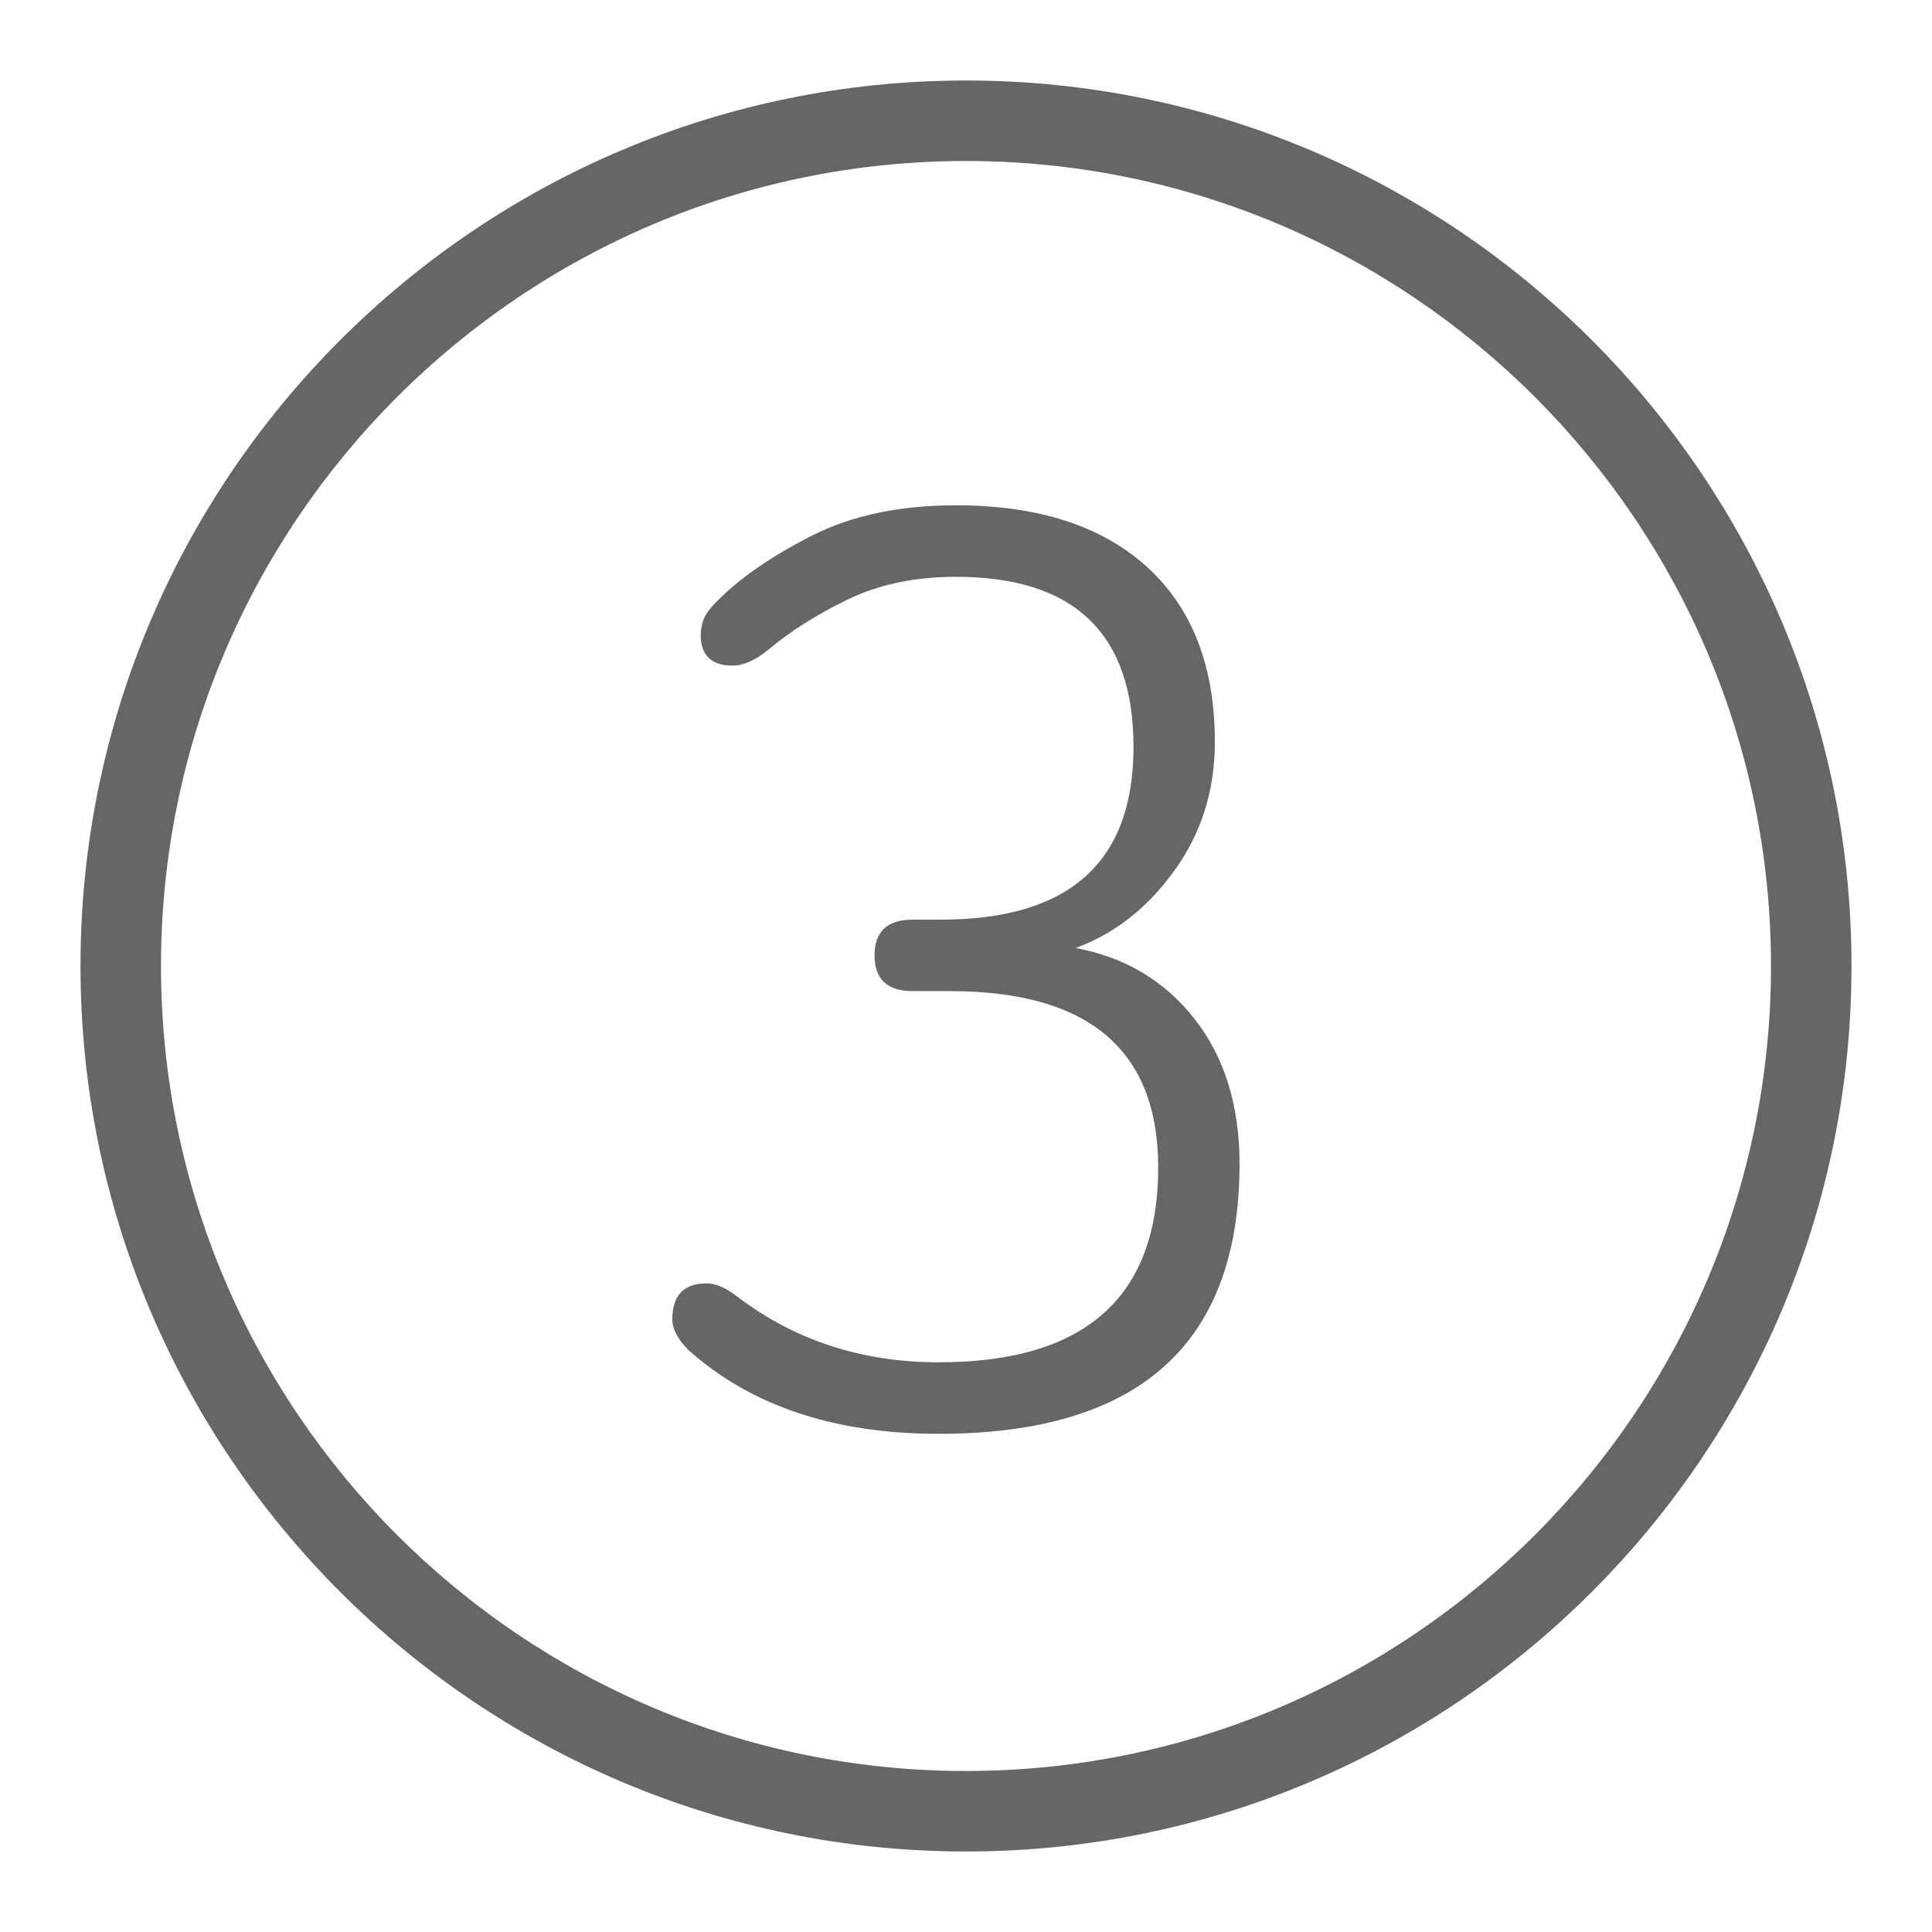 <?xml version="1.0" encoding="utf-8"?>
<!-- Generator: Adobe Illustrator 23.0.4, SVG Export Plug-In . SVG Version: 6.00 Build 0)  -->
<svg version="1.1" id="Ebene_1" xmlns="http://www.w3.org/2000/svg" xmlns:xlink="http://www.w3.org/1999/xlink" x="0px" y="0px"
	 viewBox="0 0 48 48" style="enable-background:new 0 0 48 48;" xml:space="preserve">
<style type="text/css">
	.st0{fill:#666666;}
</style>
<g id="Grid">
</g>
<g id="Icon">
	<g>
		<path class="st0" d="M30.796,28.914c0,4.473-2.492,6.709-7.475,6.709c-2.594,0-4.667-0.694-6.219-2.084
			c-0.265-0.265-0.398-0.52-0.398-0.766c0-0.592,0.286-0.888,0.858-0.888
			c0.224,0,0.479,0.113,0.766,0.337c1.429,1.083,3.094,1.624,4.993,1.624
			c3.635,0,5.454-1.613,5.454-4.841c0-2.92-1.726-4.381-5.178-4.381h-0.919
			c-0.634,0-0.95-0.296-0.95-0.888c0-0.592,0.317-0.888,0.95-0.888h0.704
			c3.186,0,4.78-1.43,4.78-4.289c0-2.819-1.471-4.228-4.412-4.228
			c-1.021,0-1.92,0.189-2.696,0.567c-0.776,0.379-1.429,0.792-1.96,1.241
			c-0.327,0.265-0.624,0.398-0.888,0.398c-0.532,0-0.797-0.256-0.797-0.766
			c0-0.102,0.02-0.22,0.061-0.353c0.04-0.132,0.163-0.301,0.367-0.505
			c0.572-0.572,1.353-1.107,2.343-1.609c0.991-0.5,2.18-0.75,3.569-0.75
			c2.043,0,3.625,0.511,4.749,1.532c1.124,1.021,1.685,2.472,1.685,4.35
			c0,1.205-0.337,2.272-1.011,3.202c-0.674,0.929-1.491,1.568-2.451,1.915
			c1.225,0.225,2.21,0.812,2.957,1.761C30.423,26.264,30.796,27.464,30.796,28.914z"/>
		<path class="st0" d="M24,46c-12.131,0-22-9.869-22-22s9.869-22,22-22s22,9.869,22,22S36.131,46,24,46
			z M24,4c-11.028,0-20,8.972-20,20c0,11.028,8.972,20,20,20c11.028,0,20-8.972,20-20
			C44,12.972,35.028,4,24,4z"/>
	</g>
</g>
</svg>
